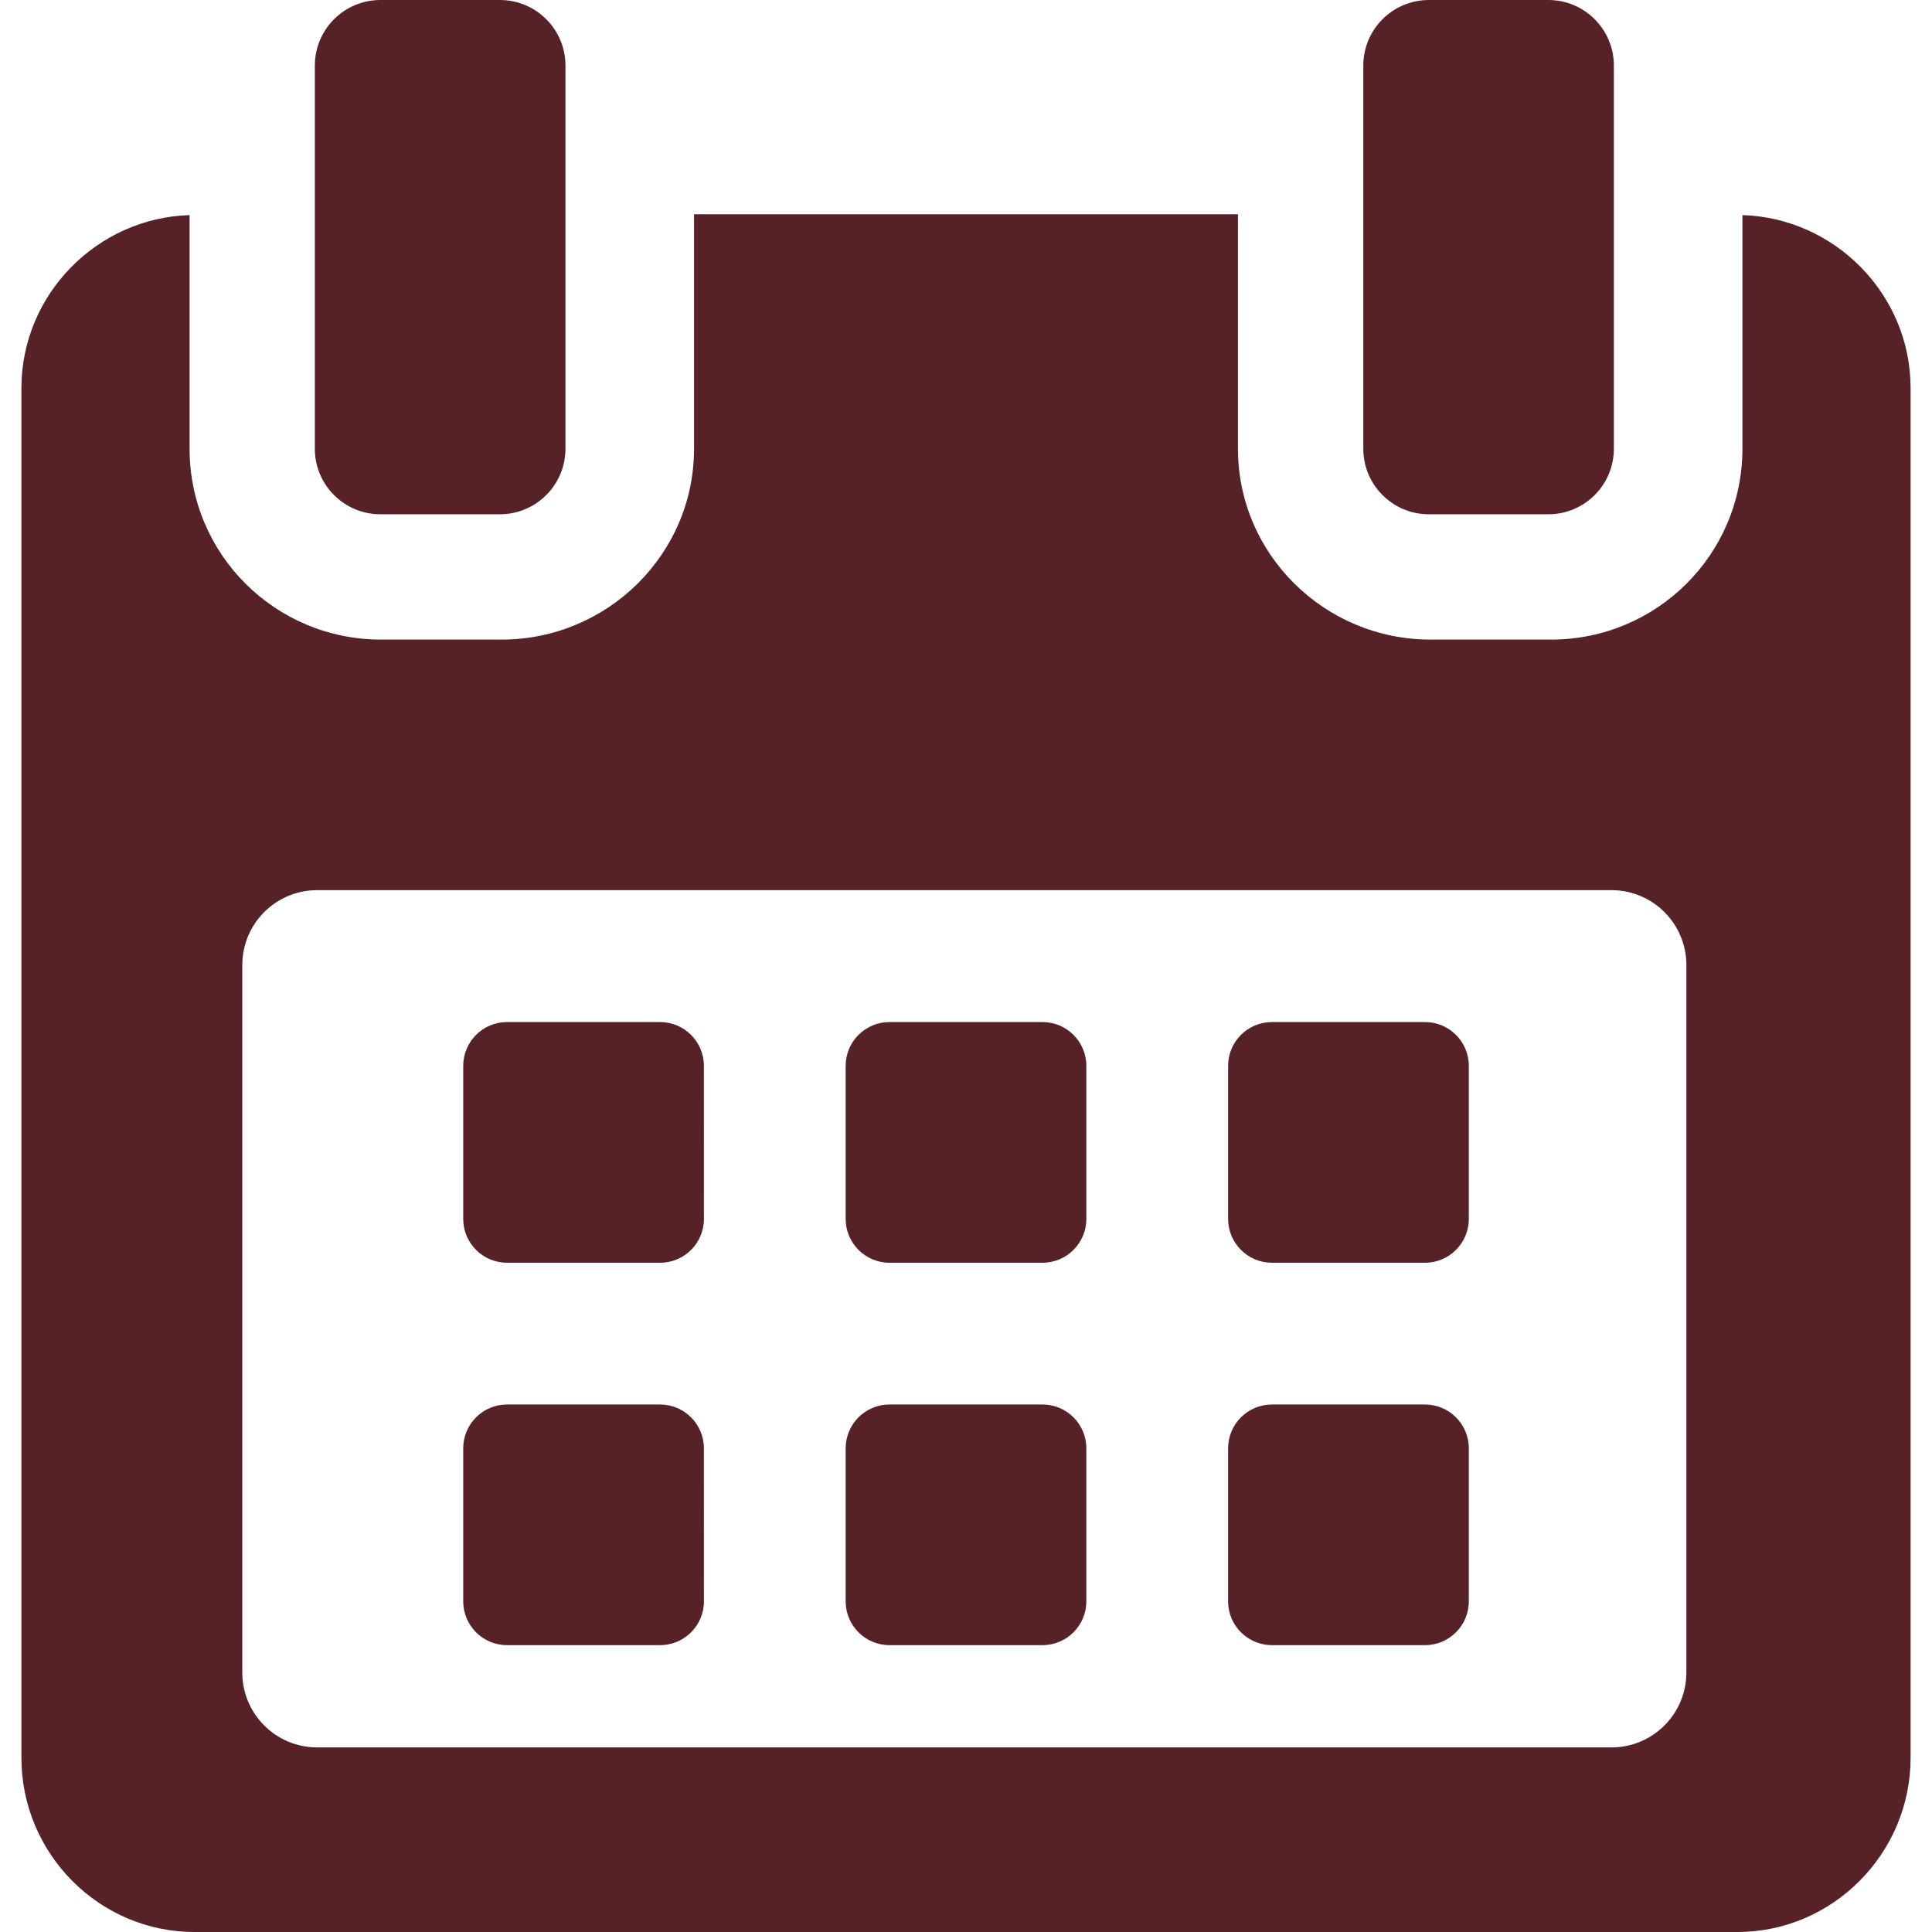 <?xml version="1.0" encoding="utf-8"?>
<!-- Generator: Adobe Illustrator 23.0.1, SVG Export Plug-In . SVG Version: 6.00 Build 0)  -->
<svg version="1.1" id="Capa_1" xmlns="http://www.w3.org/2000/svg" xmlns:xlink="http://www.w3.org/1999/xlink" x="0px" y="0px"
	 viewBox="0 0 488.15 488.15" style="enable-background:new 0 0 488.15 488.15;" xml:space="preserve">
<style type="text/css">
	.st0{fill:#562228;}
</style>
<g>
	<g>
		<path class="st0" d="M177.85,269.31c0-6.11-4.96-11.07-11.08-11.07h-38.66c-6.11,0-11.07,4.95-11.07,11.07v38.66
			c0,6.12,4.96,11.08,11.07,11.08h38.67c6.12,0,11.08-4.96,11.08-11.08L177.85,269.31L177.85,269.31z"/>
		<path class="st0" d="M274.48,269.31c0-6.11-4.96-11.07-11.07-11.07h-38.67c-6.11,0-11.07,4.95-11.07,11.07v38.66
			c0,6.12,4.96,11.08,11.07,11.08h38.67c6.11,0,11.07-4.96,11.07-11.08V269.31z"/>
		<path class="st0" d="M371.12,269.31c0-6.11-4.96-11.07-11.07-11.07h-38.67c-6.12,0-11.08,4.95-11.08,11.07v38.66
			c0,6.12,4.96,11.08,11.08,11.08h38.67c6.11,0,11.07-4.96,11.07-11.08V269.31z"/>
		<path class="st0" d="M177.85,365.95c0-6.12-4.96-11.08-11.08-11.08h-38.66c-6.11,0-11.07,4.95-11.07,11.08v38.65
			c0,6.12,4.96,11.07,11.07,11.07h38.67c6.12,0,11.08-4.96,11.08-11.07L177.85,365.95L177.85,365.95z"/>
		<path class="st0" d="M274.48,365.95c0-6.12-4.96-11.08-11.07-11.08h-38.67c-6.11,0-11.07,4.95-11.07,11.08v38.65
			c0,6.12,4.96,11.07,11.07,11.07h38.67c6.11,0,11.07-4.96,11.07-11.07V365.95z"/>
		<path class="st0" d="M371.12,365.95c0-6.12-4.96-11.08-11.07-11.08h-38.67c-6.12,0-11.08,4.95-11.08,11.08v38.65
			c0,6.12,4.96,11.07,11.08,11.07h38.67c6.11,0,11.07-4.96,11.07-11.07L371.12,365.95L371.12,365.95z"/>
		<path class="st0" d="M440.25,54.35v59.05c0,26.69-21.65,48.2-48.34,48.2h-30.49c-26.69,0-48.63-21.51-48.63-48.2V54.14H175.36
			v59.26c0,26.69-21.94,48.2-48.62,48.2h-30.5c-26.68,0-48.34-21.51-48.34-48.2V54.35c-23.32,0.7-42.49,20-42.49,43.72v346.06
			c0,24.17,19.59,44.02,43.75,44.02h389.82c24.13,0,43.76-19.89,43.76-44.02V98.08C482.74,74.36,463.58,55.06,440.25,54.35z
			 M426.09,422.59c0,10.44-8.47,18.92-18.92,18.92H80.14c-10.45,0-18.92-8.47-18.92-18.92V243.83c0-10.45,8.47-18.92,18.92-18.92
			h327.03c10.45,0,18.92,8.47,18.92,18.92L426.09,422.59L426.09,422.59z"/>
		<path class="st0" d="M96.13,129.94h30.16c9.16,0,16.58-7.41,16.58-16.57V16.57c0-9.16-7.42-16.57-16.58-16.57H96.13
			c-9.16,0-16.58,7.42-16.58,16.57v96.81C79.55,122.53,86.97,129.94,96.13,129.94z"/>
		<path class="st0" d="M361.04,129.94h30.16c9.15,0,16.57-7.41,16.57-16.57V16.57C407.77,7.42,400.35,0,391.2,0h-30.16
			c-9.15,0-16.58,7.42-16.58,16.57v96.81C344.46,122.53,351.88,129.94,361.04,129.94z"/>
	</g>
</g>
</svg>
